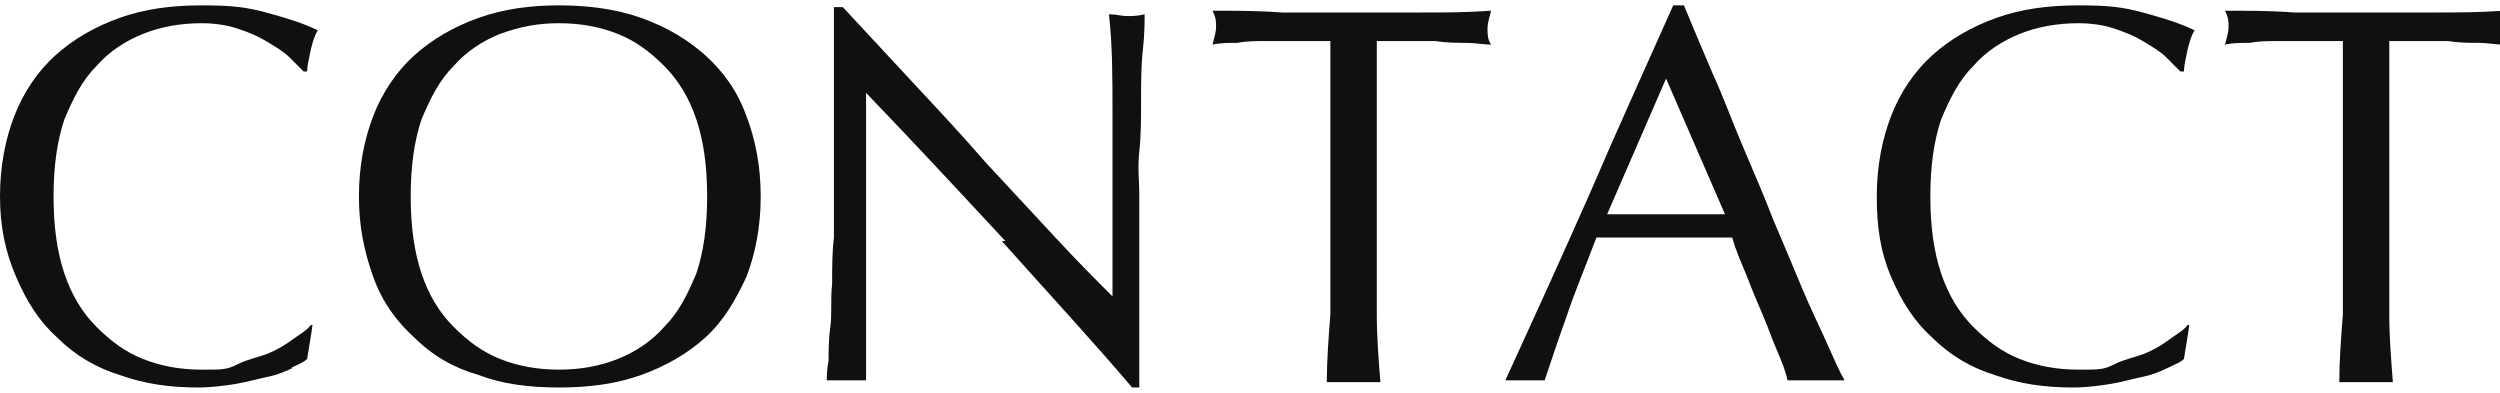 <?xml version="1.0" encoding="UTF-8"?>
<svg xmlns="http://www.w3.org/2000/svg" version="1.1" viewBox="0 0 140 22">
  <defs>
    <style>
      .cls-1 {
        fill: #101010;
      }
    </style>
  </defs>
  <!-- Generator: Adobe Illustrator 28.7.1, SVG Export Plug-In . SVG Version: 1.2.0 Build 142)  -->
  <g>
    <g id="_レイヤー_1" data-name="レイヤー_1">
      <g>
        <path class="cls-1" d="M16.4,20.6c-.4.2-.9.4-1.4.5s-1.2.3-1.8.4-1.4.2-2.1.2c-1.6,0-3-.2-4.4-.7-1.3-.4-2.5-1.1-3.5-2.1-1-.9-1.7-2-2.3-3.4S0,12.7,0,11s.3-3.2.8-4.5,1.3-2.5,2.3-3.4c1-.9,2.2-1.6,3.6-2.1s2.9-.7,4.6-.7,2.5.1,3.6.4c1.1.3,2.1.6,2.9,1-.2.3-.3.7-.4,1.1-.1.5-.2.9-.2,1.2h-.2c-.2-.2-.5-.5-.8-.8s-.8-.6-1.3-.9c-.5-.3-1-.5-1.6-.7-.6-.2-1.3-.3-2-.3-1.2,0-2.3.2-3.3.6-1,.4-1.9,1-2.6,1.8-.8.8-1.3,1.8-1.8,3-.4,1.2-.6,2.6-.6,4.3s.2,3.1.6,4.3c.4,1.2,1,2.2,1.8,3,.8.8,1.6,1.4,2.6,1.8s2.1.6,3.3.6,1.4,0,2-.3,1.2-.4,1.7-.6c.5-.2,1-.5,1.4-.8.4-.3.8-.5,1-.8h.1c0,.1-.3,1.9-.3,1.9-.2.2-.5.3-.9.5Z"/>
        <path class="cls-1" d="M20.1,11c0-1.7.3-3.2.8-4.5s1.3-2.5,2.3-3.4c1-.9,2.2-1.6,3.6-2.1s2.9-.7,4.5-.7,3.2.2,4.6.7,2.6,1.2,3.6,2.1c1,.9,1.8,2,2.3,3.4.5,1.3.8,2.8.8,4.5s-.3,3.2-.8,4.5c-.6,1.3-1.3,2.5-2.3,3.4-1,.9-2.2,1.6-3.6,2.1-1.4.5-2.9.7-4.6.7s-3.2-.2-4.5-.7c-1.4-.4-2.6-1.1-3.6-2.1-1-.9-1.8-2-2.3-3.4s-.8-2.8-.8-4.5ZM39.6,11c0-1.7-.2-3.1-.6-4.3-.4-1.2-1-2.2-1.8-3-.8-.8-1.6-1.4-2.6-1.8-1-.4-2.1-.6-3.3-.6s-2.2.2-3.3.6c-1,.4-1.9,1-2.6,1.8-.8.8-1.3,1.8-1.8,3-.4,1.2-.6,2.6-.6,4.3s.2,3.1.6,4.3c.4,1.2,1,2.2,1.8,3,.8.8,1.6,1.4,2.6,1.8s2.1.6,3.3.6,2.3-.2,3.3-.6,1.9-1,2.6-1.8c.8-.8,1.3-1.8,1.8-3,.4-1.2.6-2.6.6-4.3Z"/>
        <path class="cls-1" d="M56.3,13.5c-2.6-2.8-5.2-5.6-7.8-8.3,0,.6,0,1.3,0,2.2,0,.9,0,2.2,0,3.8s0,.9,0,1.6c0,.6,0,1.3,0,2s0,1.4,0,2.1c0,.7,0,1.3,0,1.9,0,.6,0,1.1,0,1.6s0,.8,0,.9c-.3,0-.7,0-1.1,0s-.8,0-1.1,0c0-.2,0-.6.1-1.1,0-.5,0-1.2.1-1.9s0-1.6.1-2.4c0-.9,0-1.8.1-2.6,0-.9,0-1.7,0-2.6,0-.8,0-1.6,0-2.2,0-1.9,0-3.6,0-5,0-1.4,0-2.4,0-3.1h.5c1.2,1.3,2.5,2.7,3.9,4.2s2.8,3,4.1,4.5c1.4,1.5,2.7,2.9,3.9,4.2,1.2,1.3,2.3,2.4,3.2,3.3v-4.1c0-2.1,0-4.1,0-6.1,0-2,0-3.9-.2-5.6.4,0,.7.1,1,.1s.6,0,1-.1c0,.4,0,1.1-.1,2s-.1,1.8-.1,2.8c0,1,0,2-.1,2.9s0,1.7,0,2.3v1.8c0,.7,0,1.4,0,2.1s0,1.5,0,2.2c0,.8,0,1.4,0,2.1,0,.7,0,1.2,0,1.7v1h-.4c-2.3-2.7-4.8-5.4-7.3-8.2Z"/>
        <path class="cls-1" d="M74.2,2.3c-.5,0-1.1,0-1.6,0-.6,0-1.1,0-1.7,0-.6,0-1.1,0-1.6.1-.5,0-1,0-1.4.1.1-.4.2-.7.2-1s0-.5-.2-.9c1.3,0,2.6,0,3.9.1,1.3,0,2.5,0,3.9,0s2.6,0,3.9,0,2.5,0,3.9-.1c-.1.4-.2.7-.2,1s0,.6.2.9c-.4,0-.9-.1-1.4-.1-.5,0-1.1,0-1.7-.1-.6,0-1.1,0-1.7,0s-1.1,0-1.6,0c0,2.1,0,4.1,0,6.2v5.2c0,1.3,0,2.6,0,3.9,0,1.3.1,2.5.2,3.8-.5,0-1,0-1.5,0s-1,0-1.5,0c0-1.2.1-2.5.2-3.8,0-1.3,0-2.6,0-3.9v-5.2c0-2.1,0-4.2,0-6.2Z"/>
        <path class="cls-1" d="M103.3,21.3c-.3,0-.5,0-.8,0h-1.6c-.3,0-.5,0-.8,0-.1-.5-.3-1-.6-1.7s-.5-1.3-.8-2c-.3-.7-.6-1.4-.9-2.2-.3-.7-.6-1.4-.8-2.1-.6,0-1.3,0-2,0-.7,0-1.3,0-2,0s-1.2,0-1.8,0c-.6,0-1.2,0-1.8,0-.6,1.6-1.2,3-1.7,4.5-.5,1.4-.9,2.6-1.2,3.5-.3,0-.7,0-1.1,0s-.8,0-1.1,0c1.6-3.5,3.2-7,4.7-10.4,1.5-3.5,3.1-7,4.7-10.6h.6c.5,1.2,1,2.4,1.6,3.8.6,1.3,1.1,2.7,1.7,4.1.6,1.4,1.2,2.8,1.7,4.1.6,1.4,1.1,2.6,1.6,3.8.5,1.2,1,2.2,1.4,3.1.4.9.7,1.6,1,2.1ZM90,12c.5,0,1.1,0,1.6,0,.6,0,1.1,0,1.6,0s1.1,0,1.7,0,1.1,0,1.7,0l-3.3-7.6-3.3,7.6Z"/>
        <path class="cls-1" d="M121.4,20.6c-.4.2-.9.4-1.4.5s-1.2.3-1.8.4-1.4.2-2.1.2c-1.6,0-3-.2-4.4-.7-1.3-.4-2.5-1.1-3.5-2.1-1-.9-1.7-2-2.3-3.4s-.8-2.8-.8-4.5.3-3.2.8-4.5,1.3-2.5,2.3-3.4c1-.9,2.2-1.6,3.6-2.1s2.9-.7,4.6-.7,2.5.1,3.6.4c1.1.3,2.1.6,2.9,1-.2.3-.3.7-.4,1.1-.1.5-.2.9-.2,1.2h-.2c-.2-.2-.5-.5-.8-.8s-.8-.6-1.3-.9c-.5-.3-1-.5-1.6-.7-.6-.2-1.3-.3-2-.3-1.2,0-2.3.2-3.3.6-1,.4-1.9,1-2.6,1.8-.8.8-1.3,1.8-1.8,3-.4,1.2-.6,2.6-.6,4.3s.2,3.1.6,4.3c.4,1.2,1,2.2,1.8,3,.8.8,1.6,1.4,2.6,1.8s2.1.6,3.3.6,1.4,0,2-.3,1.2-.4,1.7-.6c.5-.2,1-.5,1.4-.8.4-.3.8-.5,1-.8h.1c0,.1-.3,1.9-.3,1.9-.2.2-.5.3-.9.5Z"/>
        <path class="cls-1" d="M130.9,2.3c-.5,0-1.1,0-1.6,0-.6,0-1.1,0-1.7,0-.6,0-1.1,0-1.6.1-.5,0-1,0-1.4.1.1-.4.2-.7.2-1s0-.5-.2-.9c1.3,0,2.6,0,3.9.1,1.3,0,2.5,0,3.9,0s2.6,0,3.9,0,2.5,0,3.9-.1c-.1.4-.2.7-.2,1s0,.6.2.9c-.4,0-.9-.1-1.4-.1-.5,0-1.1,0-1.7-.1-.6,0-1.1,0-1.7,0s-1.1,0-1.6,0c0,2.1,0,4.1,0,6.2v5.2c0,1.3,0,2.6,0,3.9,0,1.3.1,2.5.2,3.8-.5,0-1,0-1.5,0s-1,0-1.5,0c0-1.2.1-2.5.2-3.8,0-1.3,0-2.6,0-3.9v-5.2c0-2.1,0-4.2,0-6.2Z"/>
      </g>
    </g>
  </g>
</svg>